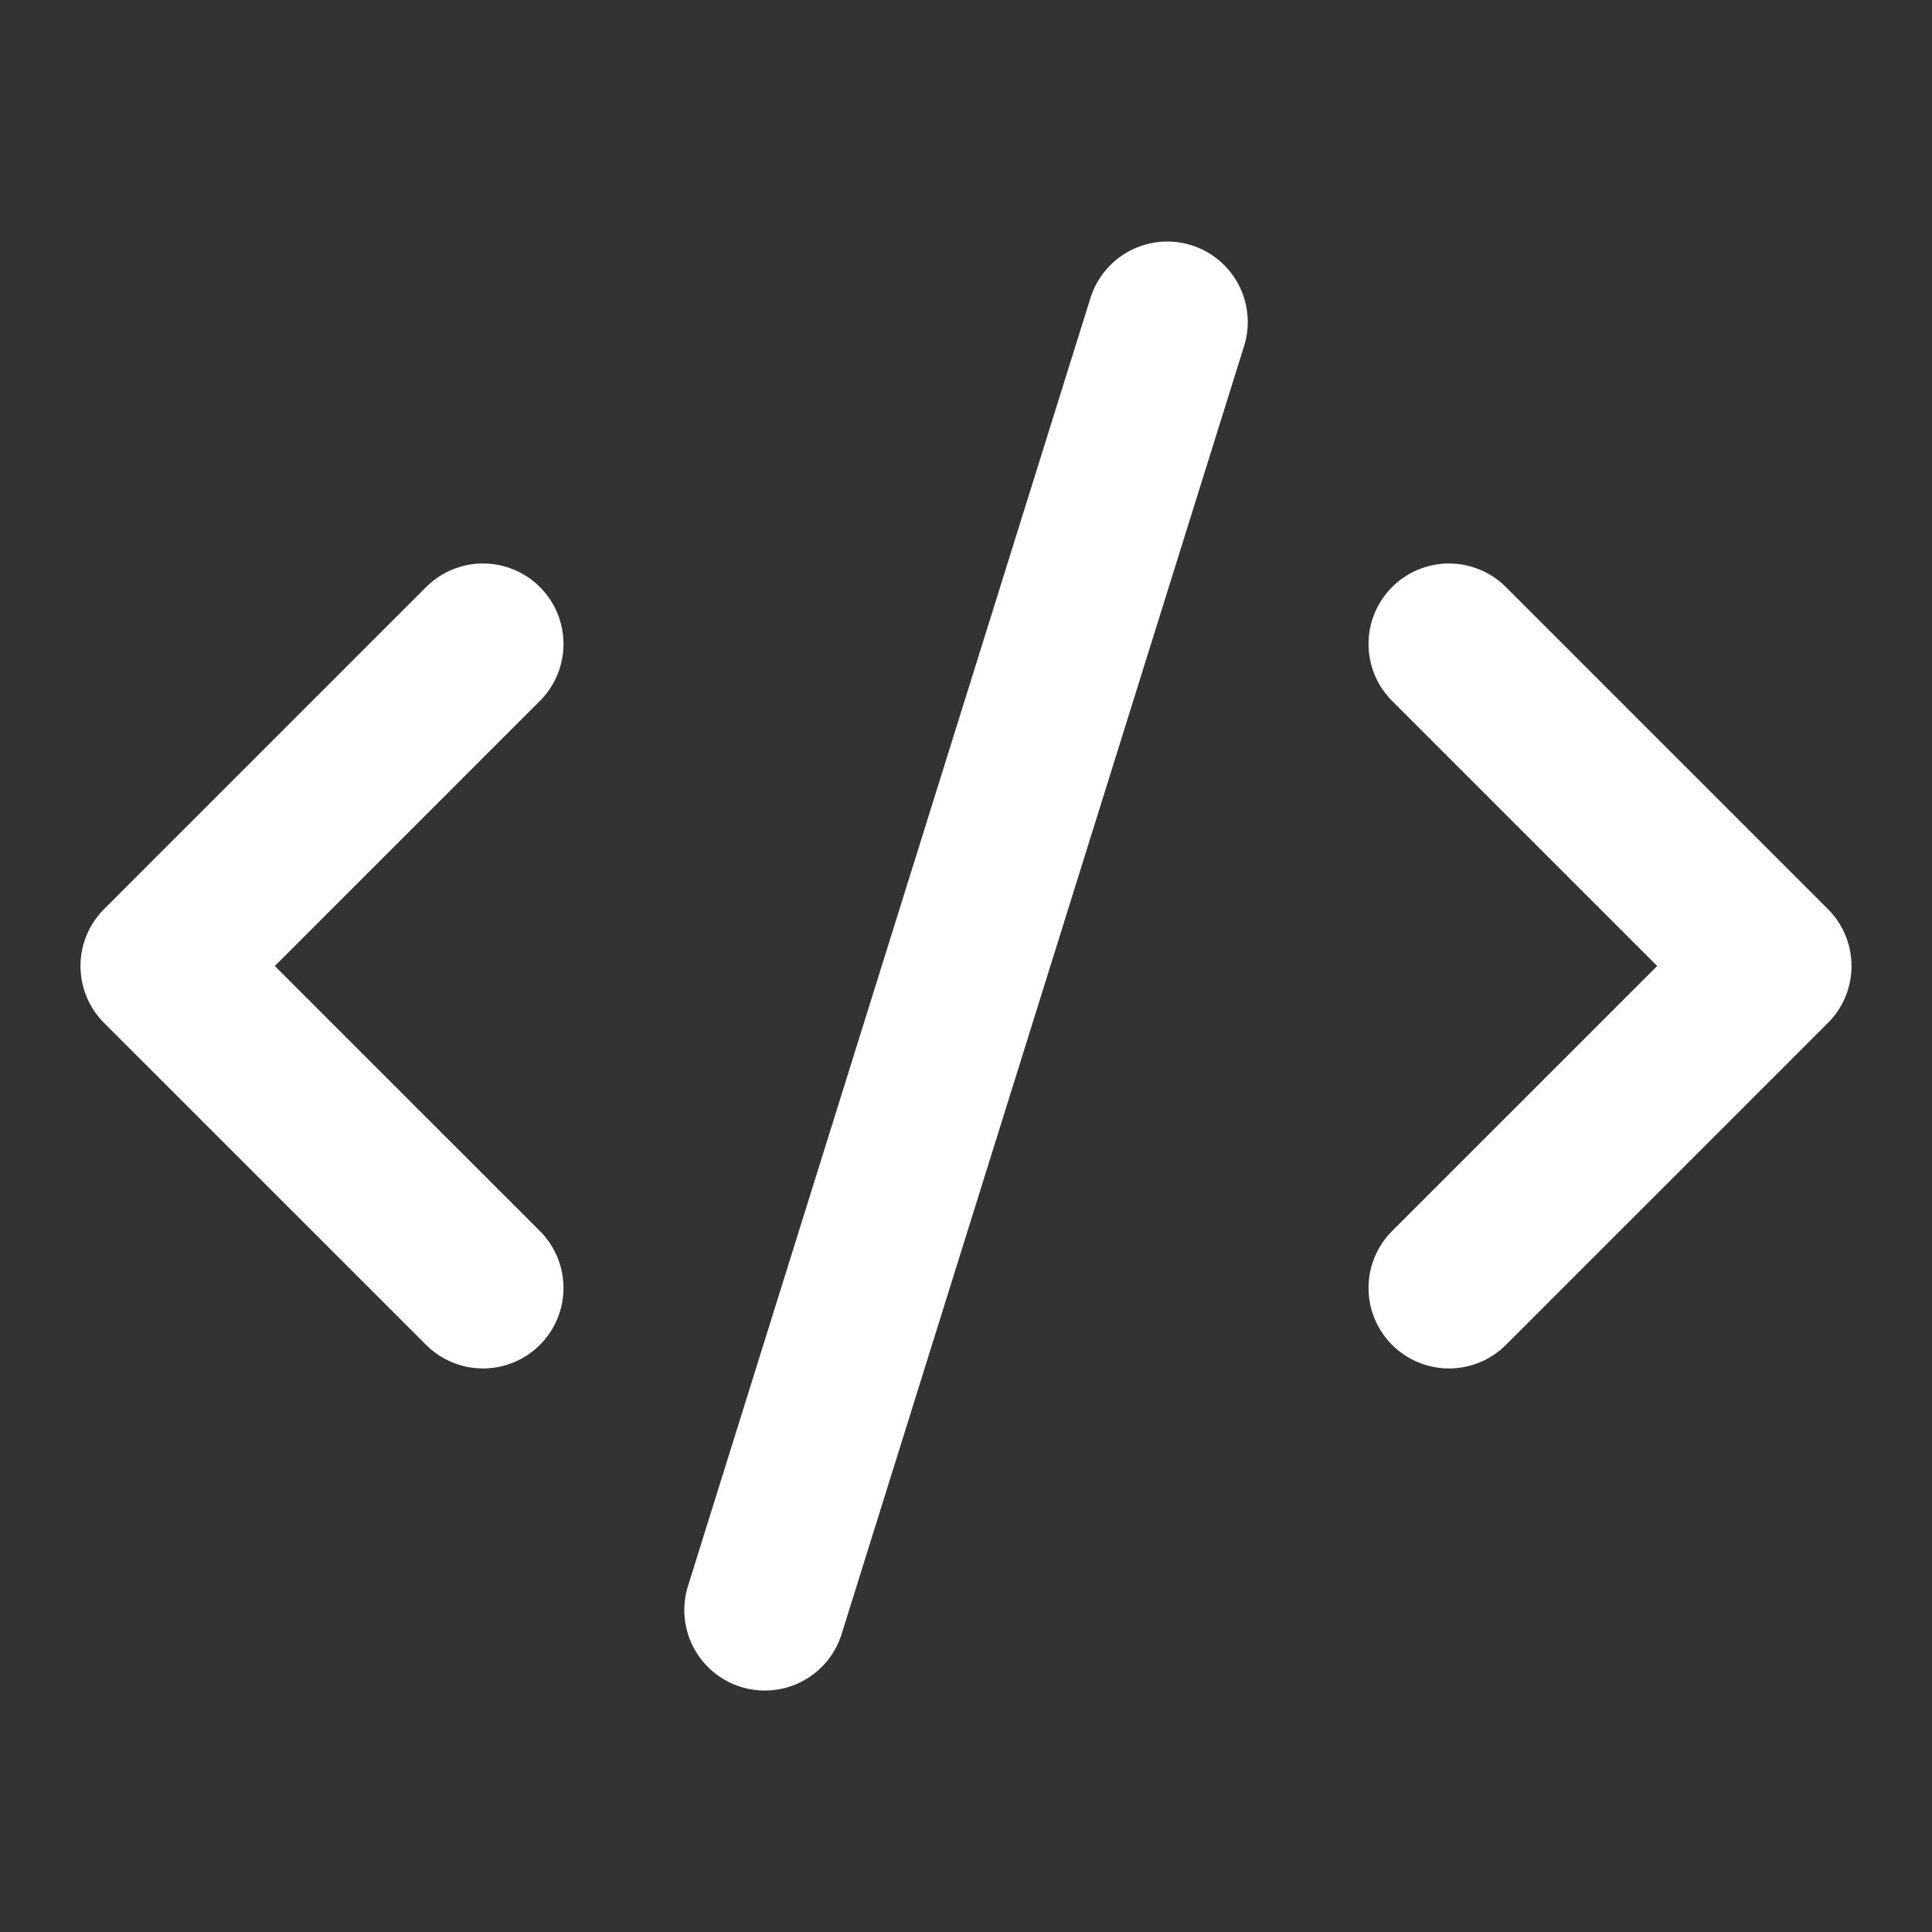 <svg width="28" height="28" viewBox="0 0 28 28" fill="none" xmlns="http://www.w3.org/2000/svg">
<rect x="0" y="0" width="28" height="28" fill="#333333" stroke="none"/>
<path d="M21 18.666L25.667 14L21 9.333" stroke="white" stroke-width="2.333" stroke-linecap="round" stroke-linejoin="round"/>
<path d="M7 9.333L2.333 14L7 18.666" stroke="white" stroke-width="2.333" stroke-linecap="round" stroke-linejoin="round"/>
<path d="M16.917 4.667L11.084 23.334" stroke="white" stroke-width="2.333" stroke-linecap="round" stroke-linejoin="round"/>
</svg>
